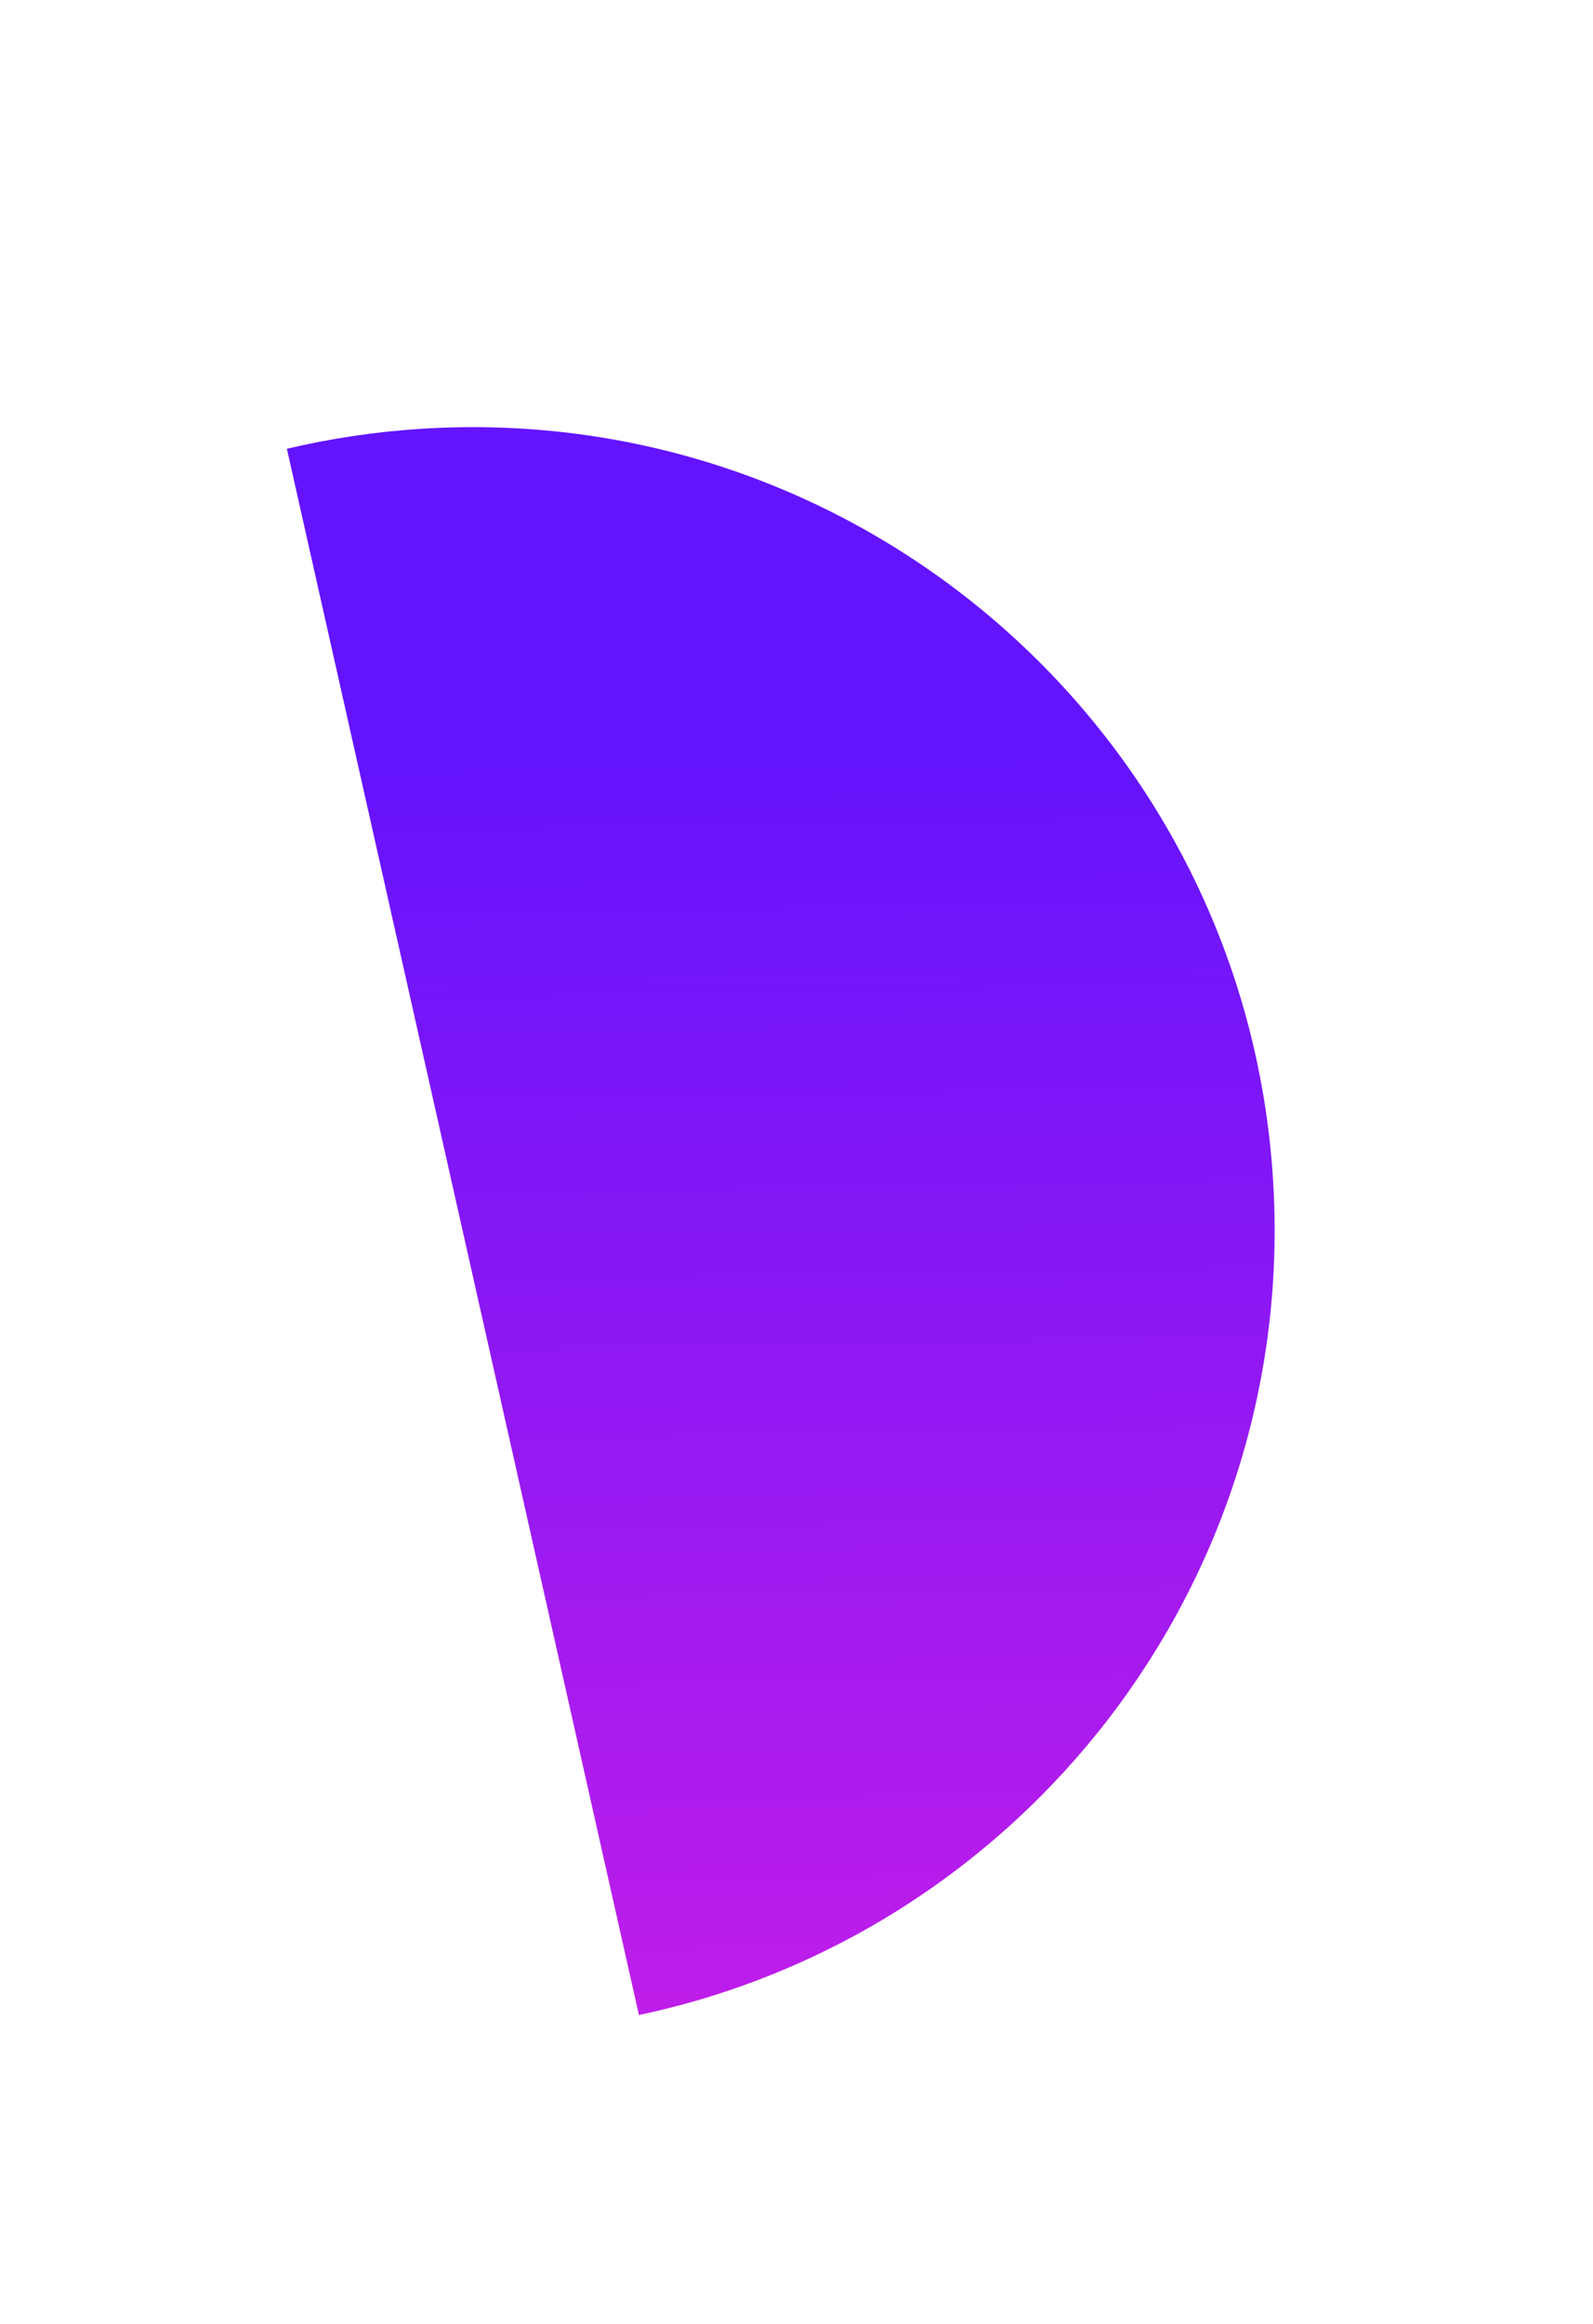 <svg width="24" height="35" viewBox="0 0 24 35" fill="none" xmlns="http://www.w3.org/2000/svg">
<g filter="url(#filter0_d_445_1061)">
<path d="M6.349 2.458C13.012 2.035 18.756 7.093 19.179 13.756C19.564 19.824 15.404 25.128 9.626 26.348L4.322 2.759C4.977 2.604 5.654 2.502 6.349 2.458Z" fill="url(#paint0_linear_445_1061)"/>
</g>
<defs>
<filter id="filter0_d_445_1061" x="0.322" y="2.434" width="22.881" height="31.914" filterUnits="userSpaceOnUse" color-interpolation-filters="sRGB">
<feFlood flood-opacity="0" result="BackgroundImageFix"/>
<feColorMatrix in="SourceAlpha" type="matrix" values="0 0 0 0 0 0 0 0 0 0 0 0 0 0 0 0 0 0 127 0" result="hardAlpha"/>
<feOffset dy="4"/>
<feGaussianBlur stdDeviation="2"/>
<feComposite in2="hardAlpha" operator="out"/>
<feColorMatrix type="matrix" values="0 0 0 0 0.903 0 0 0 0 0.644 0 0 0 0 1 0 0 0 1 0"/>
<feBlend mode="normal" in2="BackgroundImageFix" result="effect1_dropShadow_445_1061"/>
<feBlend mode="normal" in="SourceGraphic" in2="effect1_dropShadow_445_1061" result="shape"/>
</filter>
<linearGradient id="paint0_linear_445_1061" x1="13.35" y1="7.454" x2="13.679" y2="27.681" gradientUnits="userSpaceOnUse">
<stop stop-color="#6413FD"/>
<stop offset="1" stop-color="#C61EE8"/>
</linearGradient>
</defs>
</svg>
